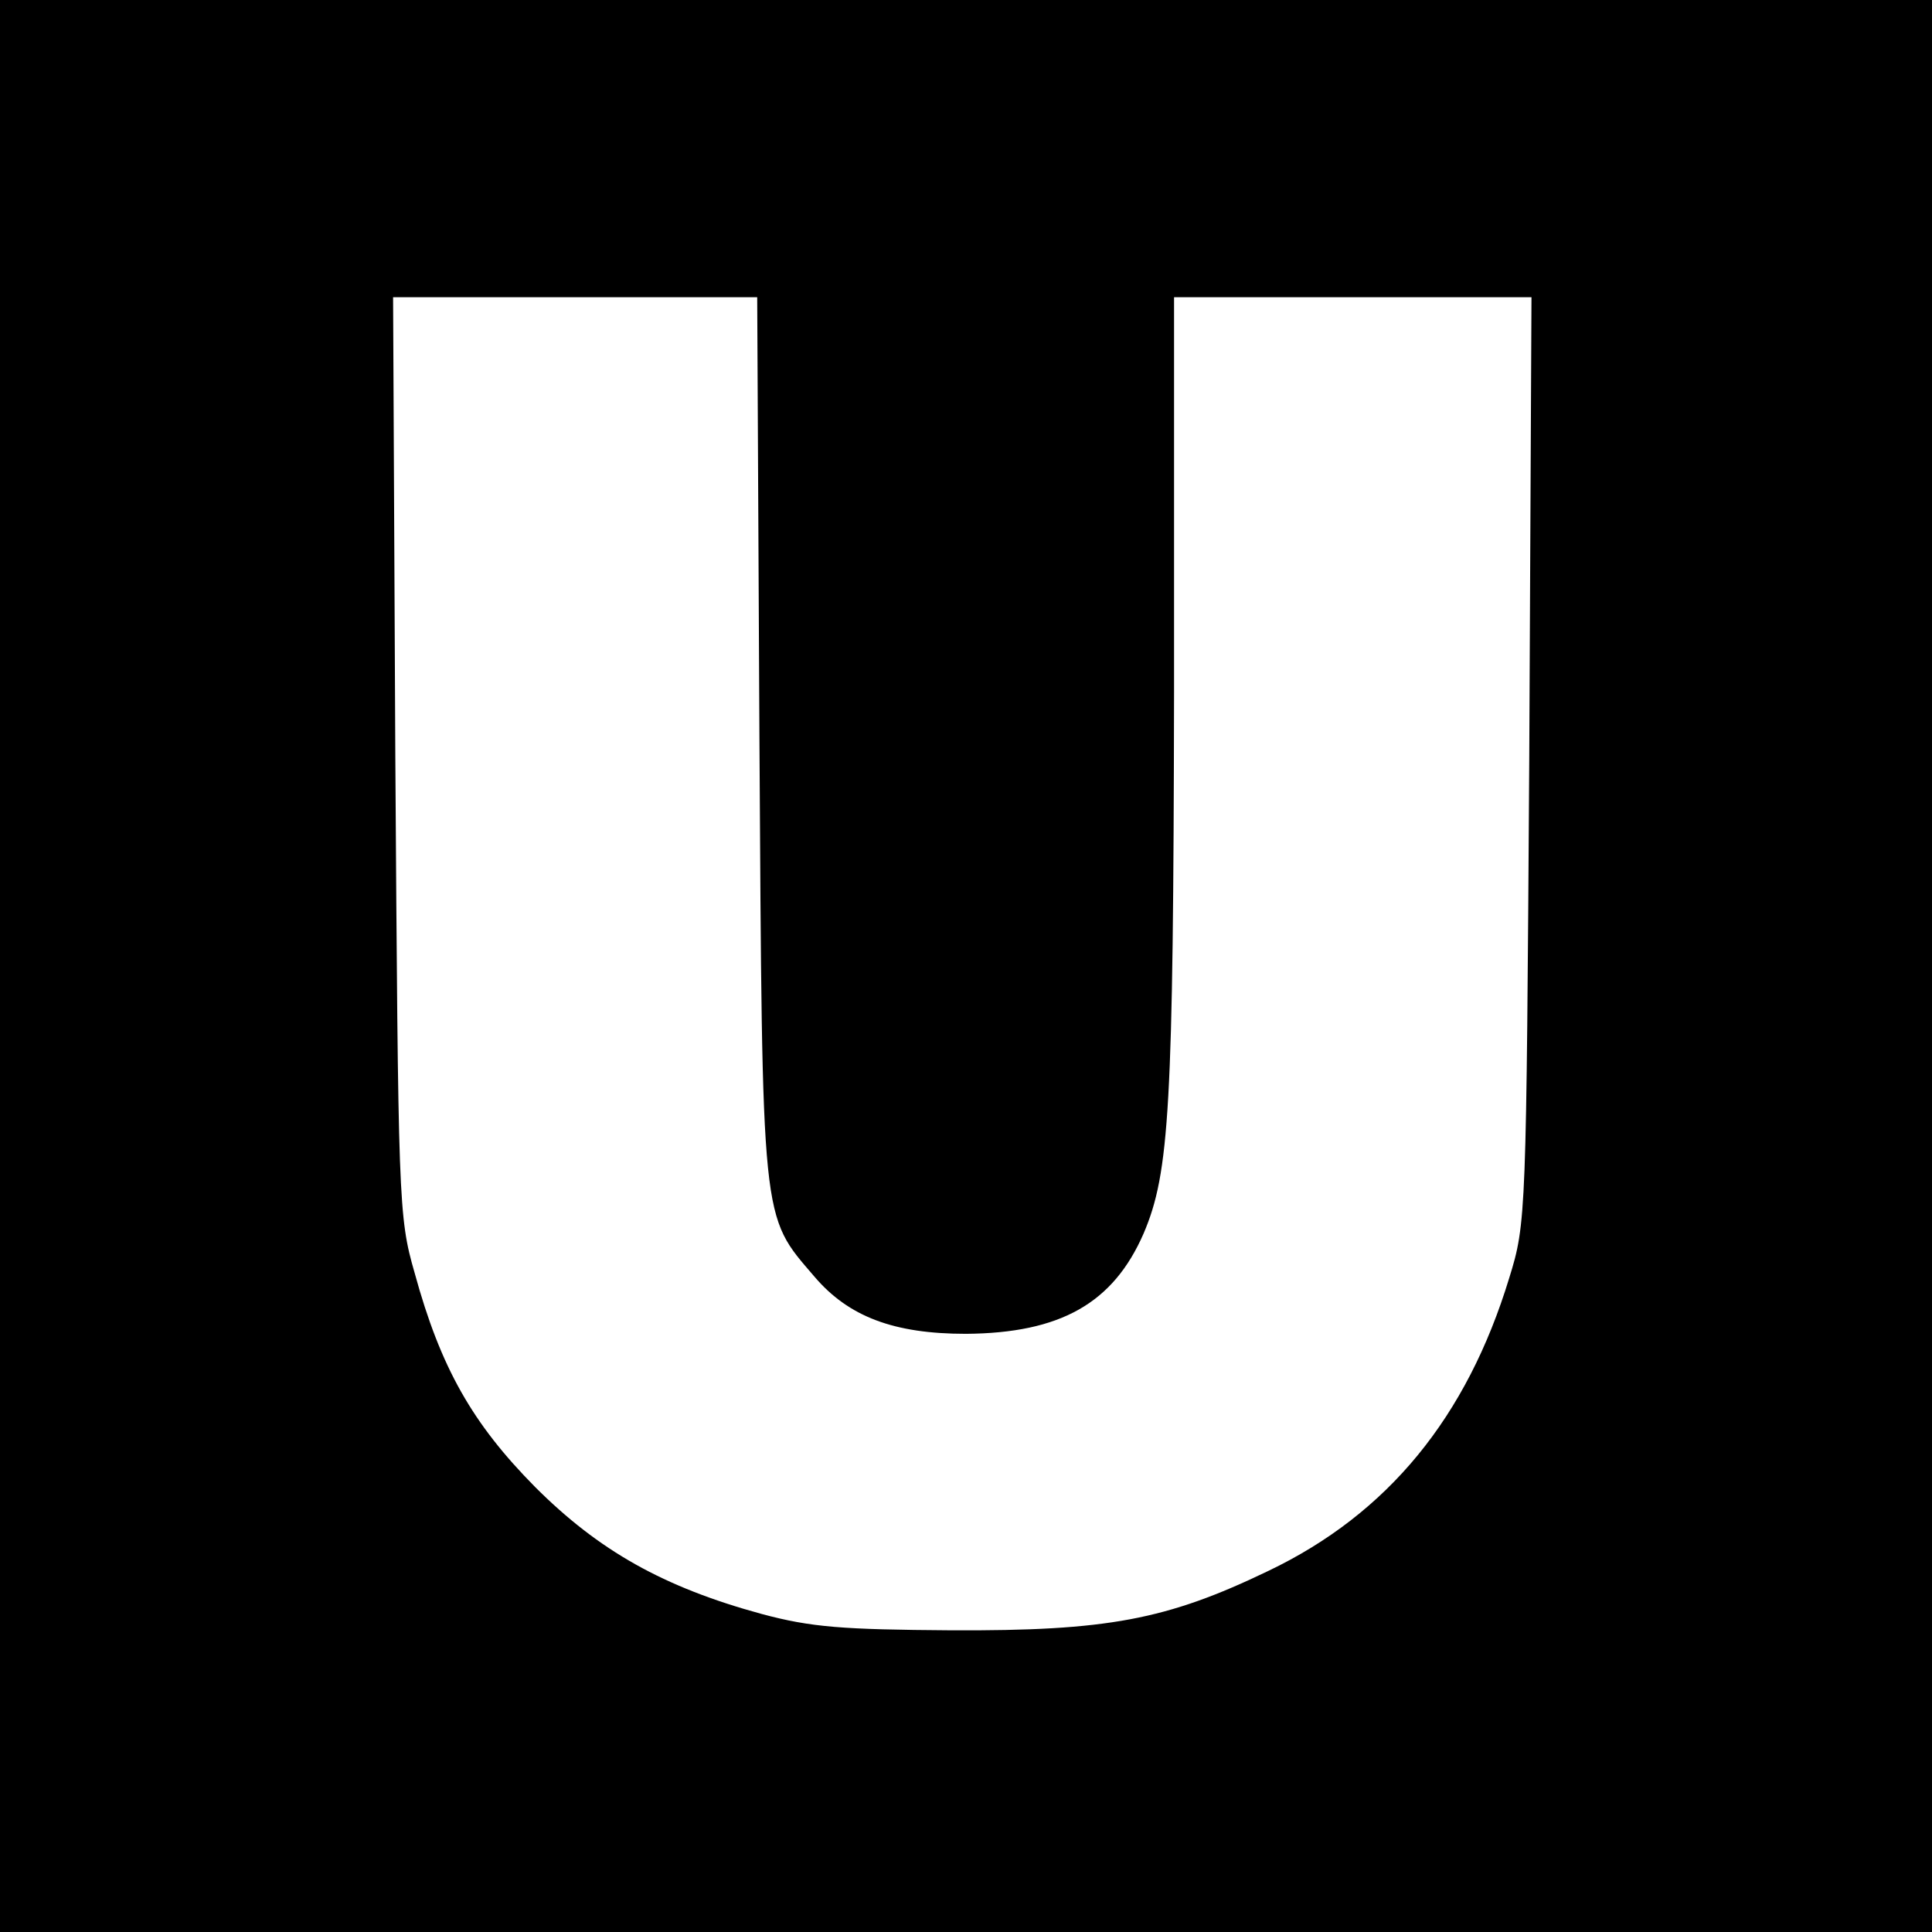 <?xml version="1.0" standalone="no"?>
<!DOCTYPE svg PUBLIC "-//W3C//DTD SVG 20010904//EN"
 "http://www.w3.org/TR/2001/REC-SVG-20010904/DTD/svg10.dtd">
<svg version="1.0" xmlns="http://www.w3.org/2000/svg"
 width="260pt" height="260pt" viewBox="0 0 260 260"
 preserveAspectRatio="xMidYMid meet">
<g transform="translate(0,260) scale(0.1,-0.1)"
fill="#000000" stroke="none">
<path d="M0 1300 l0 -1300 1300 0 1300 0 0 1300 0 1300 -1300 0 -1300 0 0
-1300z m1022 308 c4 -661 2 -642 74 -726 46 -54 107 -77 204 -77 127 1 198 41
239 135 35 82 40 170 41 728 l0 532 240 0 241 0 -3 -622 c-4 -615 -4 -624 -27
-698 -57 -187 -163 -317 -324 -394 -137 -66 -217 -81 -427 -80 -146 1 -188 4
-255 22 -132 36 -219 85 -305 171 -84 85 -127 160 -162 288 -22 76 -22 96 -26
696 l-3 617 245 0 245 0 3 -592z"/>
</g>
</svg>
